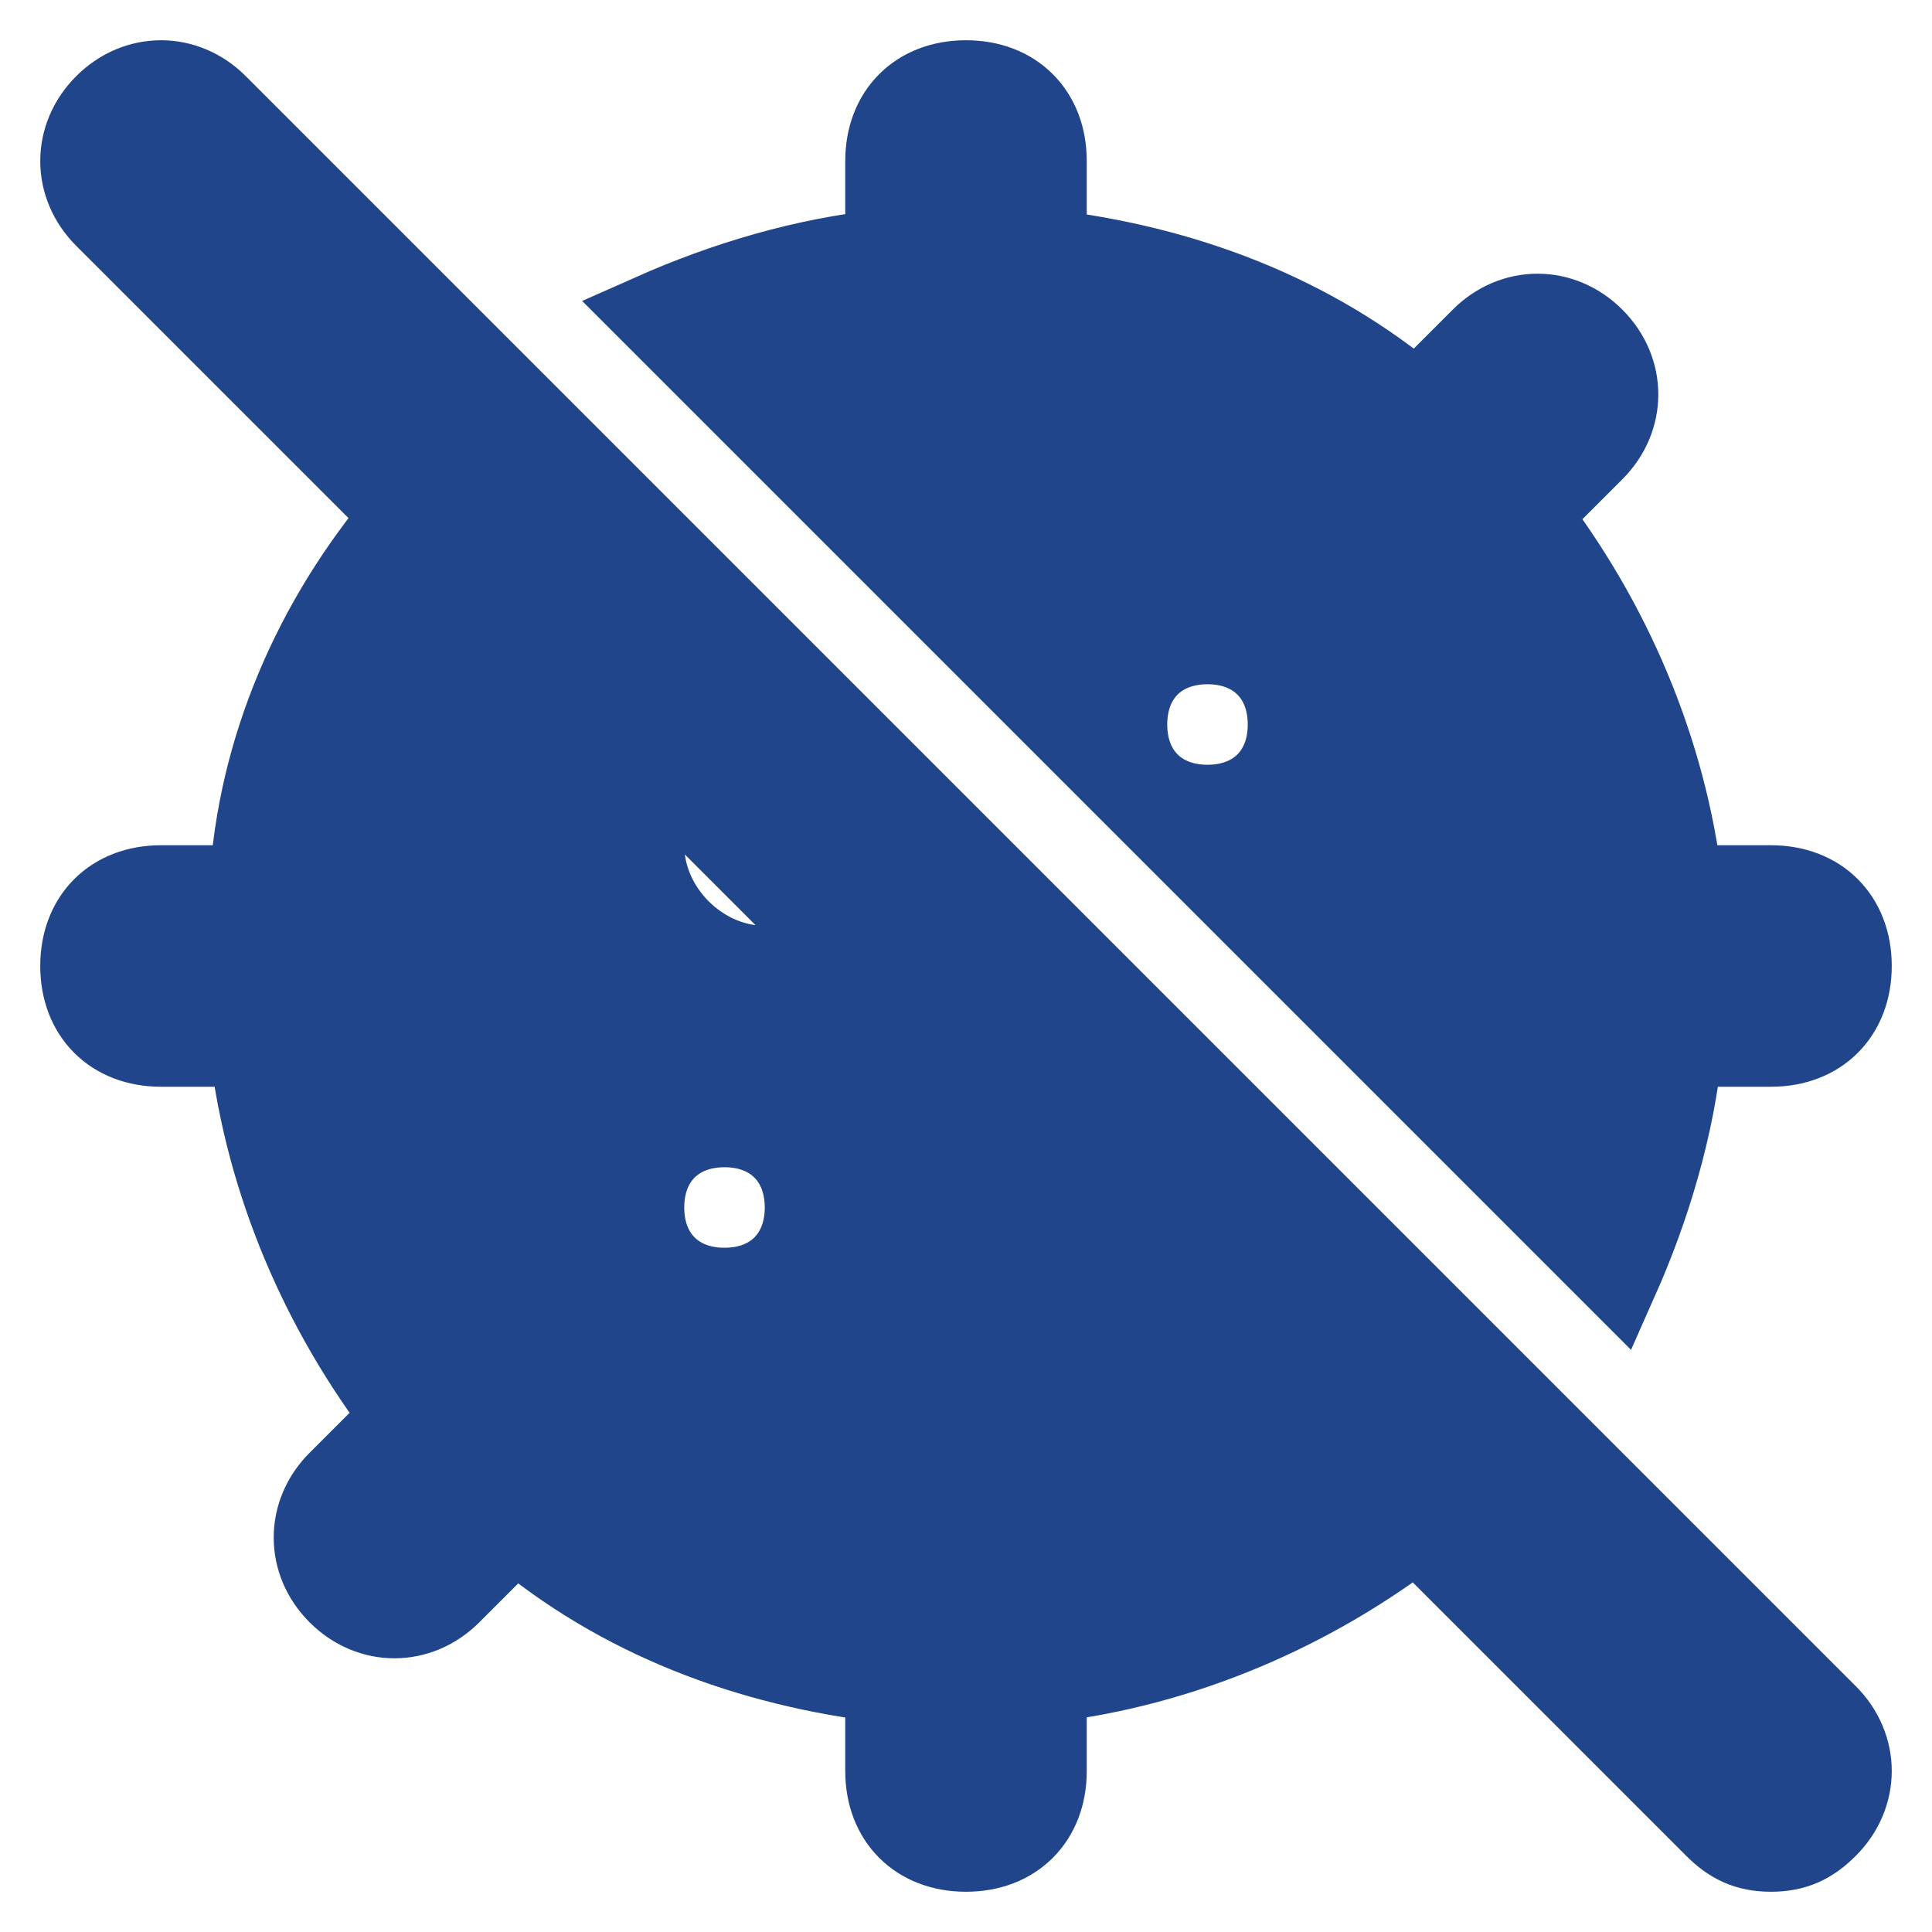 <!DOCTYPE svg PUBLIC "-//W3C//DTD SVG 1.1//EN" "http://www.w3.org/Graphics/SVG/1.1/DTD/svg11.dtd">
<!-- Uploaded to: SVG Repo, www.svgrepo.com, Transformed by: SVG Repo Mixer Tools -->
<svg fill="#20458b" width="800px" height="800px" viewBox="0 0 24 24" xmlns="http://www.w3.org/2000/svg" enable-background="new 0 0 24 24" stroke="#20458b">
<g id="SVGRepo_bgCarrier" stroke-width="0"/>
<g id="SVGRepo_tracerCarrier" stroke-linecap="round" stroke-linejoin="round"/>
<g id="SVGRepo_iconCarrier">
<path d="M19.8,18.4C19.8,18.4,19.8,18.4,19.8,18.4l-4-4c0,0,0,0,0,0l-2.1-2.1l0,0l-8-8c0,0,0,0,0,0L2.7,1.3c-0.4-0.4-1-0.4-1.4,0c-0.4,0.4-0.4,1,0,1.4L5,6.4C3.9,7.7,3.2,9.3,3.1,11H2c-0.6,0-1,0.4-1,1s0.4,1,1,1h1.1c0.2,1.7,0.9,3.3,1.9,4.6l-0.8,0.8c-0.4,0.4-0.4,1,0,1.4c0.4,0.4,1,0.4,1.4,0L6.4,19c1.3,1.1,2.9,1.7,4.6,1.9V22c0,0.6,0.4,1,1,1s1-0.4,1-1v-1.1c1.7-0.2,3.3-0.9,4.6-1.9l3.7,3.7c0.2,0.2,0.4,0.3,0.7,0.3c0.3,0,0.5-0.1,0.7-0.3c0.4-0.4,0.4-1,0-1.4L19.8,18.4z M9,16c-0.6,0-1-0.4-1-1s0.4-1,1-1s1,0.4,1,1S9.6,16,9,16z M9.5,12C8.7,12,8,11.3,8,10.5c0-0.3,0.1-0.6,0.3-0.8l2.1,2.1C10.1,11.9,9.8,12,9.5,12z M20.9,13H22c0.6,0,1-0.4,1-1s-0.4-1-1-1h-1.1c-0.2-1.7-0.9-3.3-1.9-4.6l0.8-0.8c0.4-0.4,0.4-1,0-1.4c-0.4-0.4-1-0.4-1.4,0L17.6,5c-1.3-1.1-2.9-1.7-4.6-1.9V2c0-0.6-0.4-1-1-1s-1,0.4-1,1v1.1c-1,0.1-2,0.4-2.9,0.8l12,12C20.5,15,20.8,14,20.9,13z M15,10c-0.6,0-1-0.4-1-1s0.4-1,1-1s1,0.4,1,1S15.6,10,15,10z"/>
</g>
</svg>